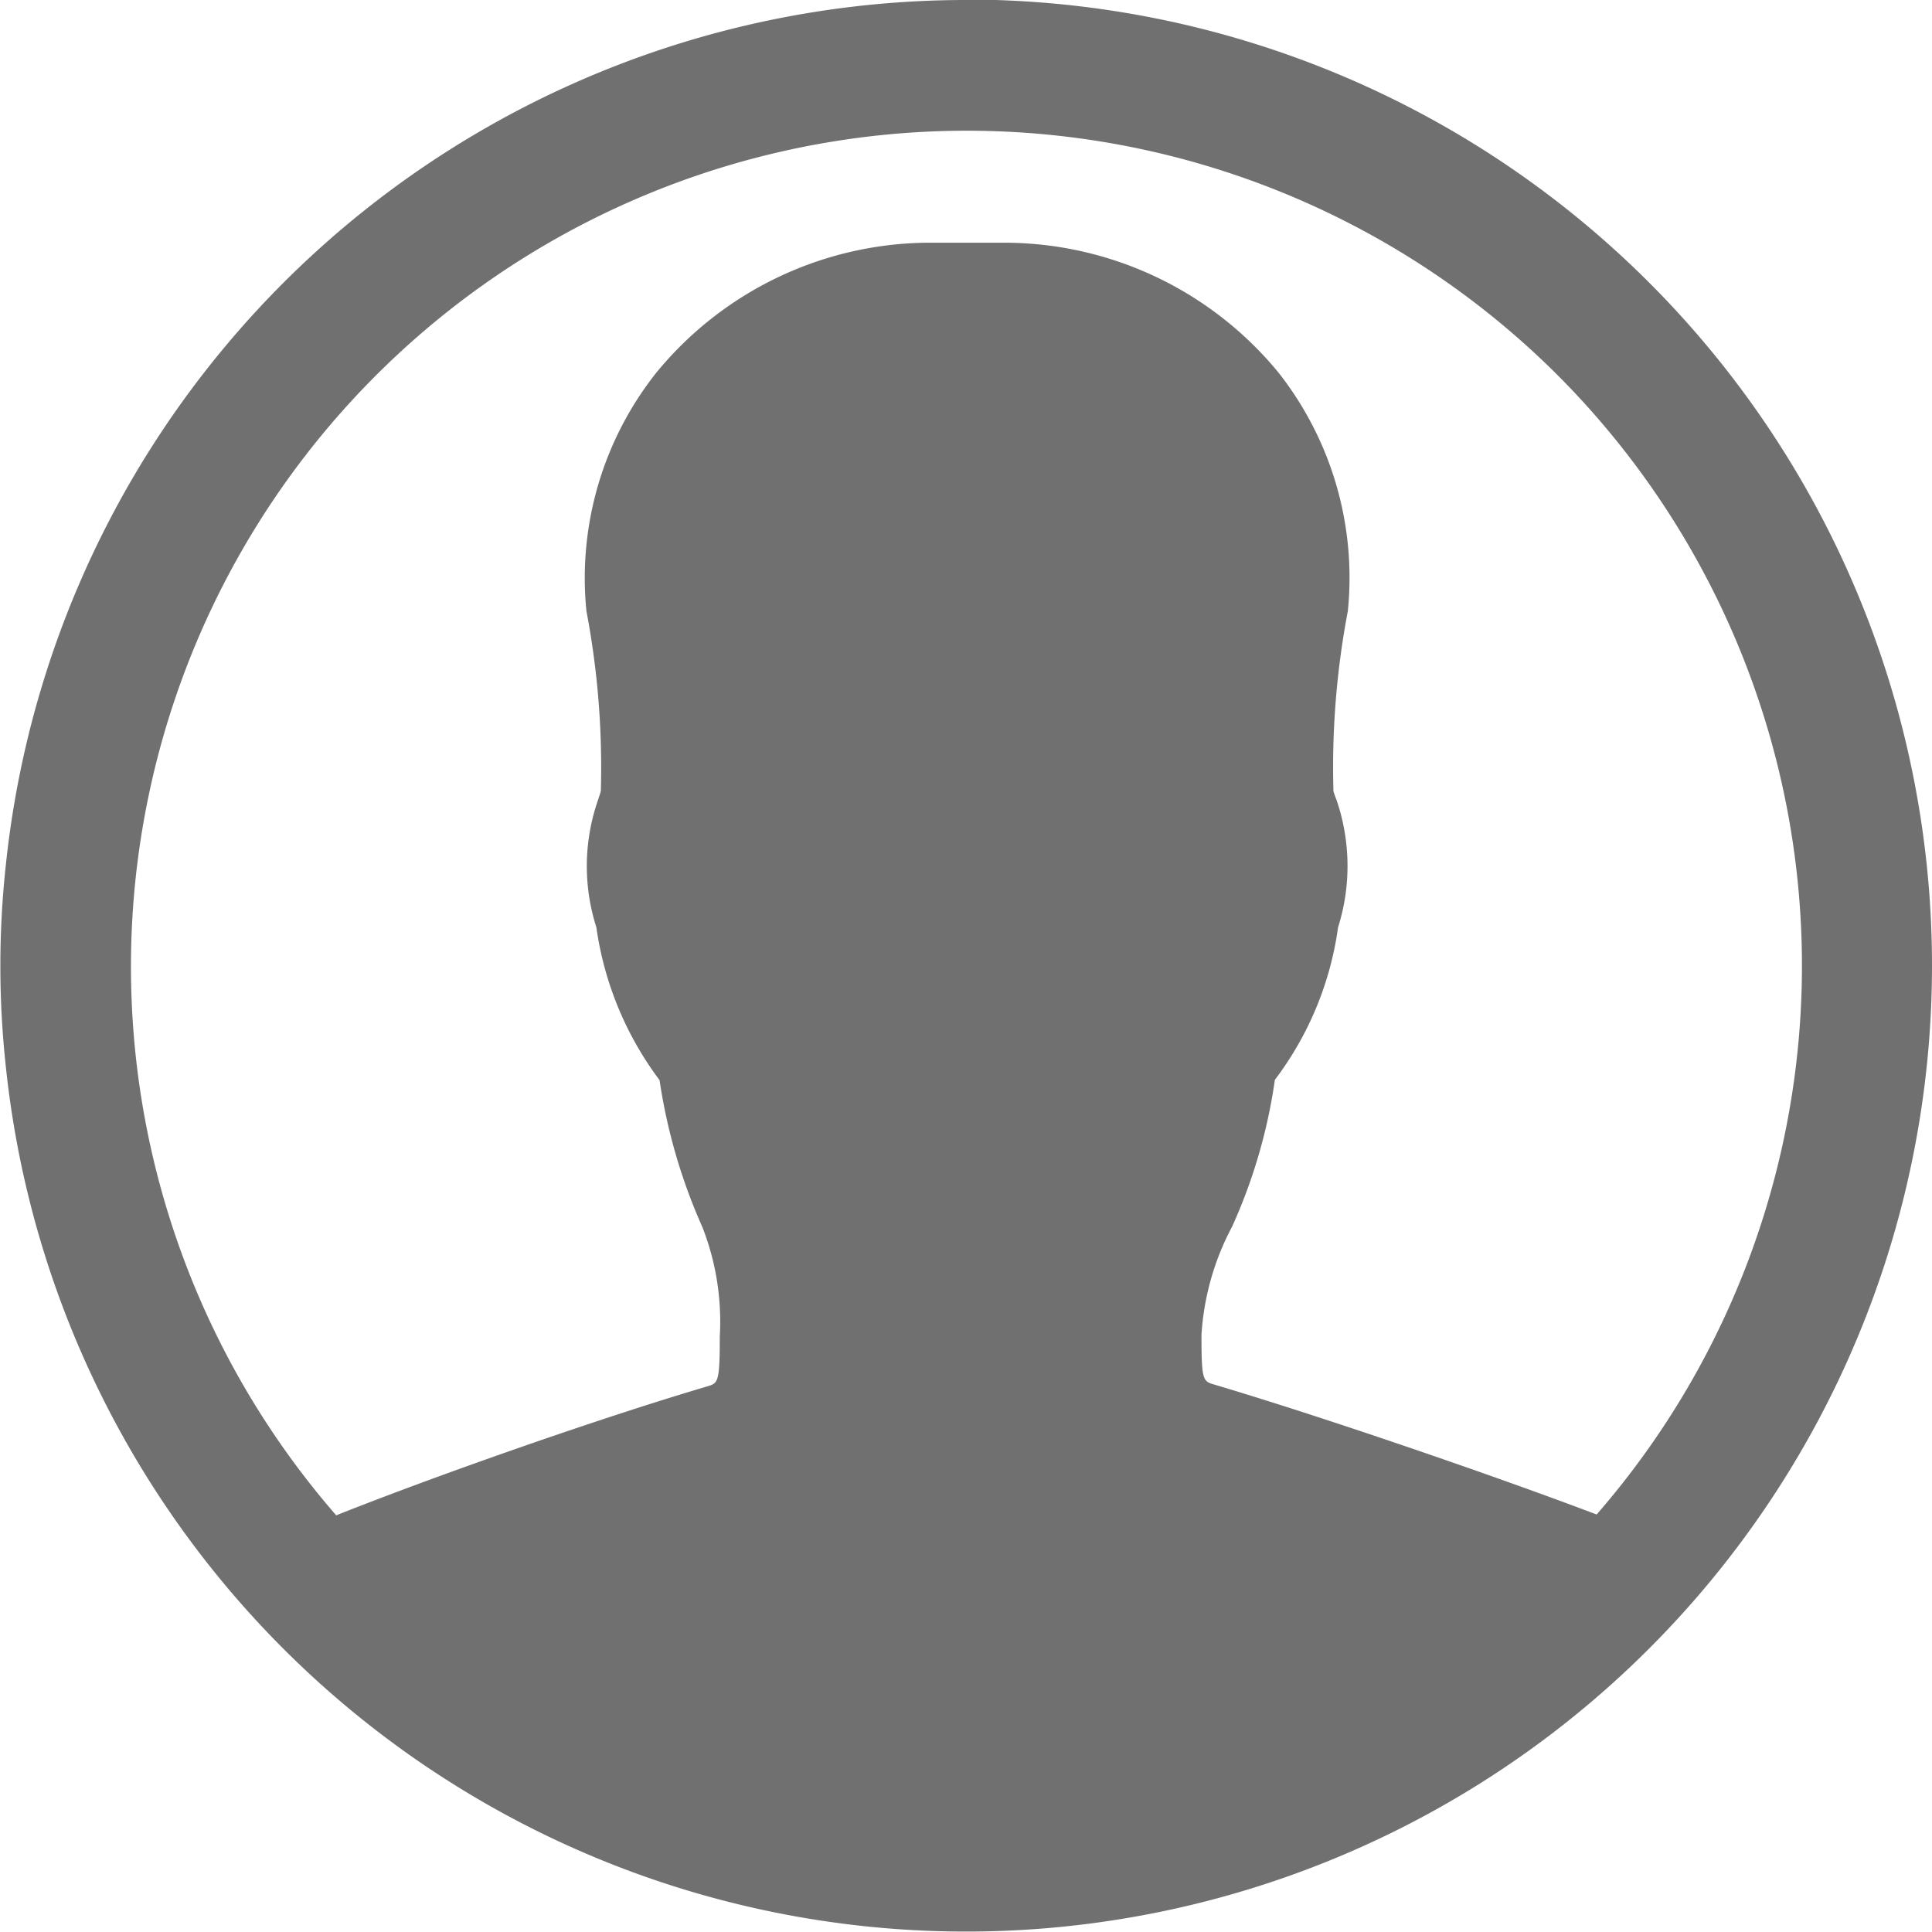 <svg xmlns="http://www.w3.org/2000/svg" width="22.136" height="22.136" viewBox="0 0 22.136 22.136">
  <path id="Icon_ionic-ios-contact" data-name="Icon ionic-ios-contact" d="M14.443,3.375h0a11.063,11.063,0,0,0-11,9.9,10.666,10.666,0,0,0,0,2.331,11.063,11.063,0,0,0,11,9.9h0a11.068,11.068,0,1,0,0-22.136ZM21.67,20.728c-1.208-.458-3.166-1.128-4.385-1.49-.128-.037-.144-.048-.144-.569a3.028,3.028,0,0,1,.351-1.24,6.184,6.184,0,0,0,.49-1.682A3.739,3.739,0,0,0,18.706,14a2.335,2.335,0,0,0-.021-1.469.942.942,0,0,1-.032-.09,9.569,9.569,0,0,1,.165-2.065,3.8,3.8,0,0,0-.793-2.73,4.067,4.067,0,0,0-3.113-1.49H13.98a4.062,4.062,0,0,0-3.086,1.49,3.786,3.786,0,0,0-.8,2.73,9.569,9.569,0,0,1,.165,2.065c-.011.037-.021.064-.032.1A2.3,2.3,0,0,0,10.208,14a3.8,3.8,0,0,0,.724,1.751,6.44,6.44,0,0,0,.49,1.682,2.973,2.973,0,0,1,.2,1.256c0,.527-.021.532-.138.569-1.261.372-3.134,1.032-4.257,1.479A9.578,9.578,0,0,1,21.217,7.669a9.578,9.578,0,0,1,.452,13.058Z" transform="translate(-3.375 -3.375)" fill="#707070"/>
</svg>
